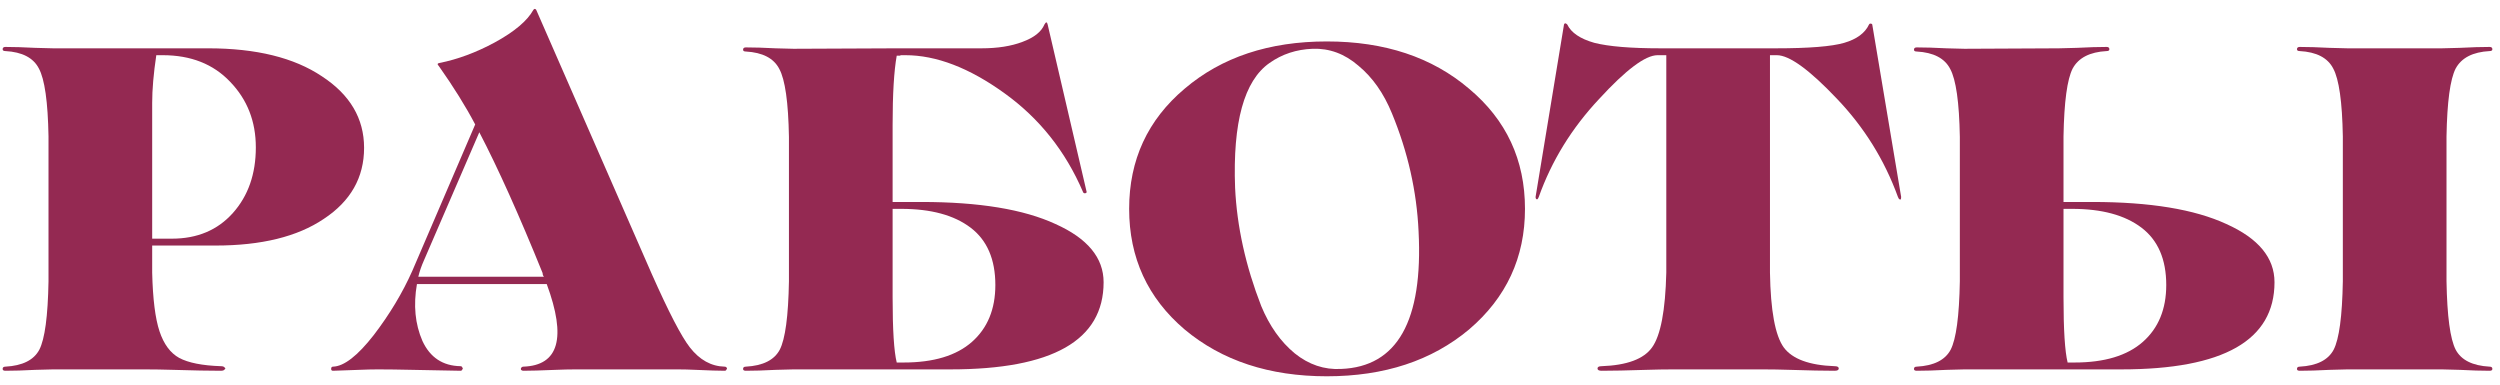 <?xml version="1.0" encoding="UTF-8"?> <svg xmlns="http://www.w3.org/2000/svg" width="156" height="24" viewBox="0 0 156 24" fill="none"><path d="M128.763 12.603H130.566C134.153 12.603 136.939 13.061 138.923 13.977C140.927 14.874 141.929 16.086 141.929 17.612C141.929 21.238 138.742 23.05 132.369 23.05H122.58C122.561 23.05 122.189 23.06 121.464 23.079C120.739 23.117 120.119 23.136 119.604 23.136C119.489 23.136 119.432 23.098 119.432 23.022C119.432 22.926 119.489 22.879 119.604 22.879C120.672 22.821 121.378 22.468 121.722 21.82C122.065 21.152 122.256 19.73 122.294 17.555V8.539C122.256 6.383 122.056 4.971 121.693 4.303C121.35 3.635 120.653 3.273 119.604 3.215C119.489 3.215 119.432 3.177 119.432 3.101C119.432 3.006 119.489 2.958 119.604 2.958C120.119 2.958 120.739 2.977 121.464 3.015C122.189 3.034 122.561 3.044 122.58 3.044L128.477 3.015C128.496 3.015 128.868 3.006 129.593 2.986C130.318 2.948 130.938 2.929 131.453 2.929C131.568 2.929 131.625 2.977 131.625 3.072C131.625 3.149 131.568 3.187 131.453 3.187C130.404 3.244 129.698 3.607 129.335 4.274C128.992 4.942 128.801 6.354 128.763 8.51V12.603ZM155.352 22.879C155.467 22.879 155.524 22.926 155.524 23.022C155.524 23.098 155.467 23.136 155.352 23.136C154.837 23.136 154.217 23.117 153.492 23.079C152.767 23.06 152.395 23.05 152.376 23.05H146.48C146.461 23.05 146.088 23.06 145.363 23.079C144.638 23.117 144.018 23.136 143.503 23.136C143.388 23.136 143.331 23.098 143.331 23.022C143.331 22.926 143.388 22.879 143.503 22.879C144.572 22.821 145.278 22.468 145.621 21.82C145.964 21.152 146.155 19.73 146.193 17.555V8.51C146.155 6.354 145.955 4.942 145.592 4.274C145.249 3.607 144.552 3.244 143.503 3.187C143.388 3.187 143.331 3.149 143.331 3.072C143.331 2.977 143.388 2.929 143.503 2.929C144.018 2.929 144.638 2.948 145.363 2.986C146.088 3.006 146.461 3.015 146.48 3.015H152.376C152.395 3.015 152.767 3.006 153.492 2.986C154.217 2.948 154.837 2.929 155.352 2.929C155.467 2.929 155.524 2.977 155.524 3.072C155.524 3.149 155.467 3.187 155.352 3.187C154.303 3.244 153.597 3.607 153.234 4.274C152.891 4.942 152.7 6.354 152.662 8.51V17.555C152.7 19.73 152.891 21.152 153.234 21.82C153.578 22.468 154.284 22.821 155.352 22.879ZM129.02 22.621H129.45C131.32 22.621 132.741 22.192 133.714 21.333C134.687 20.474 135.174 19.291 135.174 17.784C135.174 16.181 134.659 14.989 133.628 14.206C132.598 13.424 131.157 13.033 129.307 13.033H128.763V18.557C128.763 20.579 128.849 21.934 129.02 22.621Z" fill="#942952"></path><path d="M110.016 23.05H104.407C103.872 23.05 103.309 23.06 102.718 23.079C101.535 23.117 100.609 23.136 99.942 23.136C99.77 23.136 99.684 23.088 99.684 22.993C99.684 22.898 99.77 22.85 99.942 22.85C101.525 22.793 102.575 22.402 103.09 21.677C103.624 20.932 103.92 19.377 103.977 17.011V3.444H103.433C102.67 3.444 101.449 4.36 99.77 6.192C98.072 8.005 96.822 10.037 96.02 12.289C95.963 12.441 95.906 12.479 95.849 12.403C95.829 12.384 95.82 12.346 95.82 12.289L97.594 1.527C97.633 1.431 97.699 1.431 97.795 1.527C98.043 2.042 98.606 2.424 99.484 2.672C100.38 2.901 101.754 3.015 103.605 3.015H110.818C112.879 3.015 114.3 2.901 115.082 2.672C115.865 2.443 116.38 2.061 116.628 1.527C116.647 1.489 116.676 1.47 116.714 1.47C116.771 1.47 116.809 1.489 116.828 1.527L118.632 12.289C118.632 12.46 118.584 12.498 118.488 12.403L118.431 12.289C117.592 9.98 116.323 7.938 114.625 6.163C112.907 4.351 111.657 3.444 110.875 3.444H110.446V17.011C110.484 19.377 110.77 20.932 111.304 21.677C111.839 22.402 112.898 22.793 114.481 22.85C114.653 22.85 114.739 22.898 114.739 22.993C114.739 23.088 114.653 23.136 114.481 23.136C113.814 23.136 112.888 23.117 111.705 23.079C111.114 23.06 110.551 23.05 110.016 23.05Z" fill="#942952"></path><path d="M91.667 20.56C89.339 22.507 86.382 23.48 82.794 23.48C79.207 23.48 76.25 22.507 73.922 20.56C71.613 18.595 70.459 16.086 70.459 13.033C70.459 9.98 71.613 7.48 73.922 5.534C76.231 3.568 79.188 2.586 82.794 2.586C86.401 2.586 89.359 3.568 91.667 5.534C93.995 7.48 95.159 9.98 95.159 13.033C95.159 16.067 93.995 18.576 91.667 20.56ZM83.682 23.022C87.193 22.888 88.805 20.026 88.519 14.435C88.404 11.936 87.851 9.484 86.859 7.079C86.344 5.82 85.647 4.828 84.769 4.103C83.911 3.359 82.957 3.006 81.907 3.044C80.896 3.082 79.999 3.378 79.217 3.931C77.633 5.038 76.918 7.633 77.07 11.716C77.185 14.139 77.728 16.601 78.702 19.101C79.217 20.341 79.913 21.324 80.791 22.049C81.669 22.755 82.632 23.079 83.682 23.022Z" fill="#942952"></path><path d="M55.699 12.603H57.502C61.089 12.603 63.875 13.061 65.859 13.977C67.863 14.874 68.865 16.086 68.865 17.612C68.865 21.238 65.678 23.05 59.305 23.05H49.516C49.497 23.05 49.125 23.06 48.4 23.079C47.675 23.117 47.055 23.136 46.54 23.136C46.425 23.136 46.368 23.098 46.368 23.022C46.368 22.926 46.425 22.879 46.54 22.879C47.608 22.821 48.314 22.468 48.658 21.82C49.001 21.152 49.192 19.73 49.23 17.555V8.539C49.192 6.383 48.992 4.971 48.629 4.303C48.286 3.635 47.589 3.273 46.54 3.215C46.425 3.215 46.368 3.177 46.368 3.101C46.368 3.006 46.425 2.958 46.54 2.958C47.055 2.958 47.675 2.977 48.4 3.015C49.125 3.034 49.497 3.044 49.516 3.044L56.014 3.015H61.251C62.244 3.015 63.093 2.882 63.799 2.614C64.524 2.347 64.982 1.985 65.173 1.527C65.268 1.355 65.335 1.355 65.373 1.527L67.806 11.974C67.806 12.031 67.768 12.06 67.691 12.06C67.634 12.06 67.596 12.031 67.577 11.974C66.489 9.436 64.858 7.385 62.682 5.82C60.488 4.236 58.427 3.444 56.5 3.444H56.185V3.473H55.956C55.785 4.427 55.699 5.868 55.699 7.795V12.603ZM55.956 22.621H56.386C58.256 22.621 59.677 22.192 60.65 21.333C61.623 20.474 62.11 19.291 62.11 17.784C62.11 16.181 61.595 14.989 60.565 14.206C59.534 13.424 58.093 13.033 56.243 13.033H55.699V18.557C55.699 20.579 55.785 21.934 55.956 22.621Z" fill="#942952"></path><path d="M45.222 22.879C45.279 22.879 45.317 22.898 45.336 22.936C45.374 22.974 45.374 23.012 45.336 23.05C45.317 23.108 45.279 23.136 45.222 23.136C44.859 23.136 44.258 23.117 43.419 23.079C43.018 23.06 42.646 23.05 42.302 23.05H35.92C35.538 23.05 35.118 23.06 34.66 23.079C33.745 23.117 33.077 23.136 32.657 23.136C32.6 23.136 32.552 23.117 32.514 23.079C32.495 23.041 32.495 23.003 32.514 22.965C32.552 22.907 32.6 22.879 32.657 22.879C34.87 22.802 35.357 21.085 34.117 17.727H29.852H26.017C25.788 19.043 25.902 20.226 26.36 21.276C26.837 22.306 27.629 22.831 28.736 22.85C28.793 22.85 28.831 22.879 28.85 22.936C28.888 22.974 28.888 23.012 28.85 23.05C28.831 23.108 28.793 23.136 28.736 23.136C28.468 23.136 27.476 23.117 25.759 23.079C24.9 23.06 24.175 23.05 23.584 23.05C23.24 23.05 22.84 23.06 22.382 23.079C21.466 23.117 20.931 23.136 20.779 23.136C20.703 23.136 20.664 23.098 20.664 23.022C20.664 22.926 20.703 22.879 20.779 22.879C21.466 22.86 22.315 22.201 23.326 20.904C24.318 19.606 25.12 18.27 25.73 16.897L29.652 7.766C29.06 6.641 28.306 5.429 27.39 4.131C27.276 4.017 27.285 3.95 27.419 3.931C28.564 3.702 29.718 3.273 30.882 2.643C32.103 1.975 32.905 1.298 33.286 0.611C33.344 0.535 33.401 0.535 33.458 0.611L40.671 17.097C41.721 19.463 42.512 20.99 43.047 21.677C43.657 22.459 44.382 22.86 45.222 22.879ZM26.102 17.269H29.852H33.945C33.888 17.212 33.859 17.135 33.859 17.04C32.39 13.414 31.073 10.485 29.909 8.253L26.446 16.267C26.293 16.61 26.179 16.944 26.102 17.269Z" fill="#942952"></path><path d="M13.446 15.322H9.496V17.011C9.534 18.652 9.687 19.873 9.954 20.675C10.221 21.476 10.631 22.029 11.184 22.335C11.757 22.64 12.625 22.812 13.789 22.85C13.903 22.85 13.98 22.879 14.018 22.936C14.075 22.974 14.075 23.012 14.018 23.05C13.98 23.108 13.903 23.136 13.789 23.136C13.064 23.136 12.072 23.117 10.812 23.079C10.183 23.06 9.591 23.05 9.038 23.05H3.313C3.294 23.05 2.922 23.06 2.197 23.079C1.472 23.117 0.852 23.136 0.337 23.136C0.222 23.136 0.165 23.098 0.165 23.022C0.165 22.926 0.222 22.879 0.337 22.879C1.405 22.821 2.111 22.468 2.455 21.82C2.798 21.152 2.989 19.73 3.027 17.555V8.51C2.989 6.354 2.789 4.942 2.426 4.274C2.083 3.607 1.386 3.244 0.337 3.187C0.222 3.187 0.165 3.149 0.165 3.072C0.165 2.977 0.222 2.929 0.337 2.929C0.852 2.929 1.472 2.948 2.197 2.986C2.922 3.006 3.294 3.015 3.313 3.015H12.988C15.983 3.015 18.349 3.597 20.086 4.761C21.841 5.906 22.719 7.394 22.719 9.226C22.719 11.077 21.88 12.556 20.2 13.662C18.559 14.769 16.308 15.322 13.446 15.322ZM10.154 3.444H9.753C9.582 4.589 9.496 5.581 9.496 6.421V14.893H10.726C12.31 14.893 13.579 14.359 14.533 13.29C15.487 12.222 15.964 10.857 15.964 9.197C15.964 7.575 15.43 6.211 14.361 5.104C13.312 3.998 11.909 3.444 10.154 3.444Z" fill="#942952"></path></svg> 